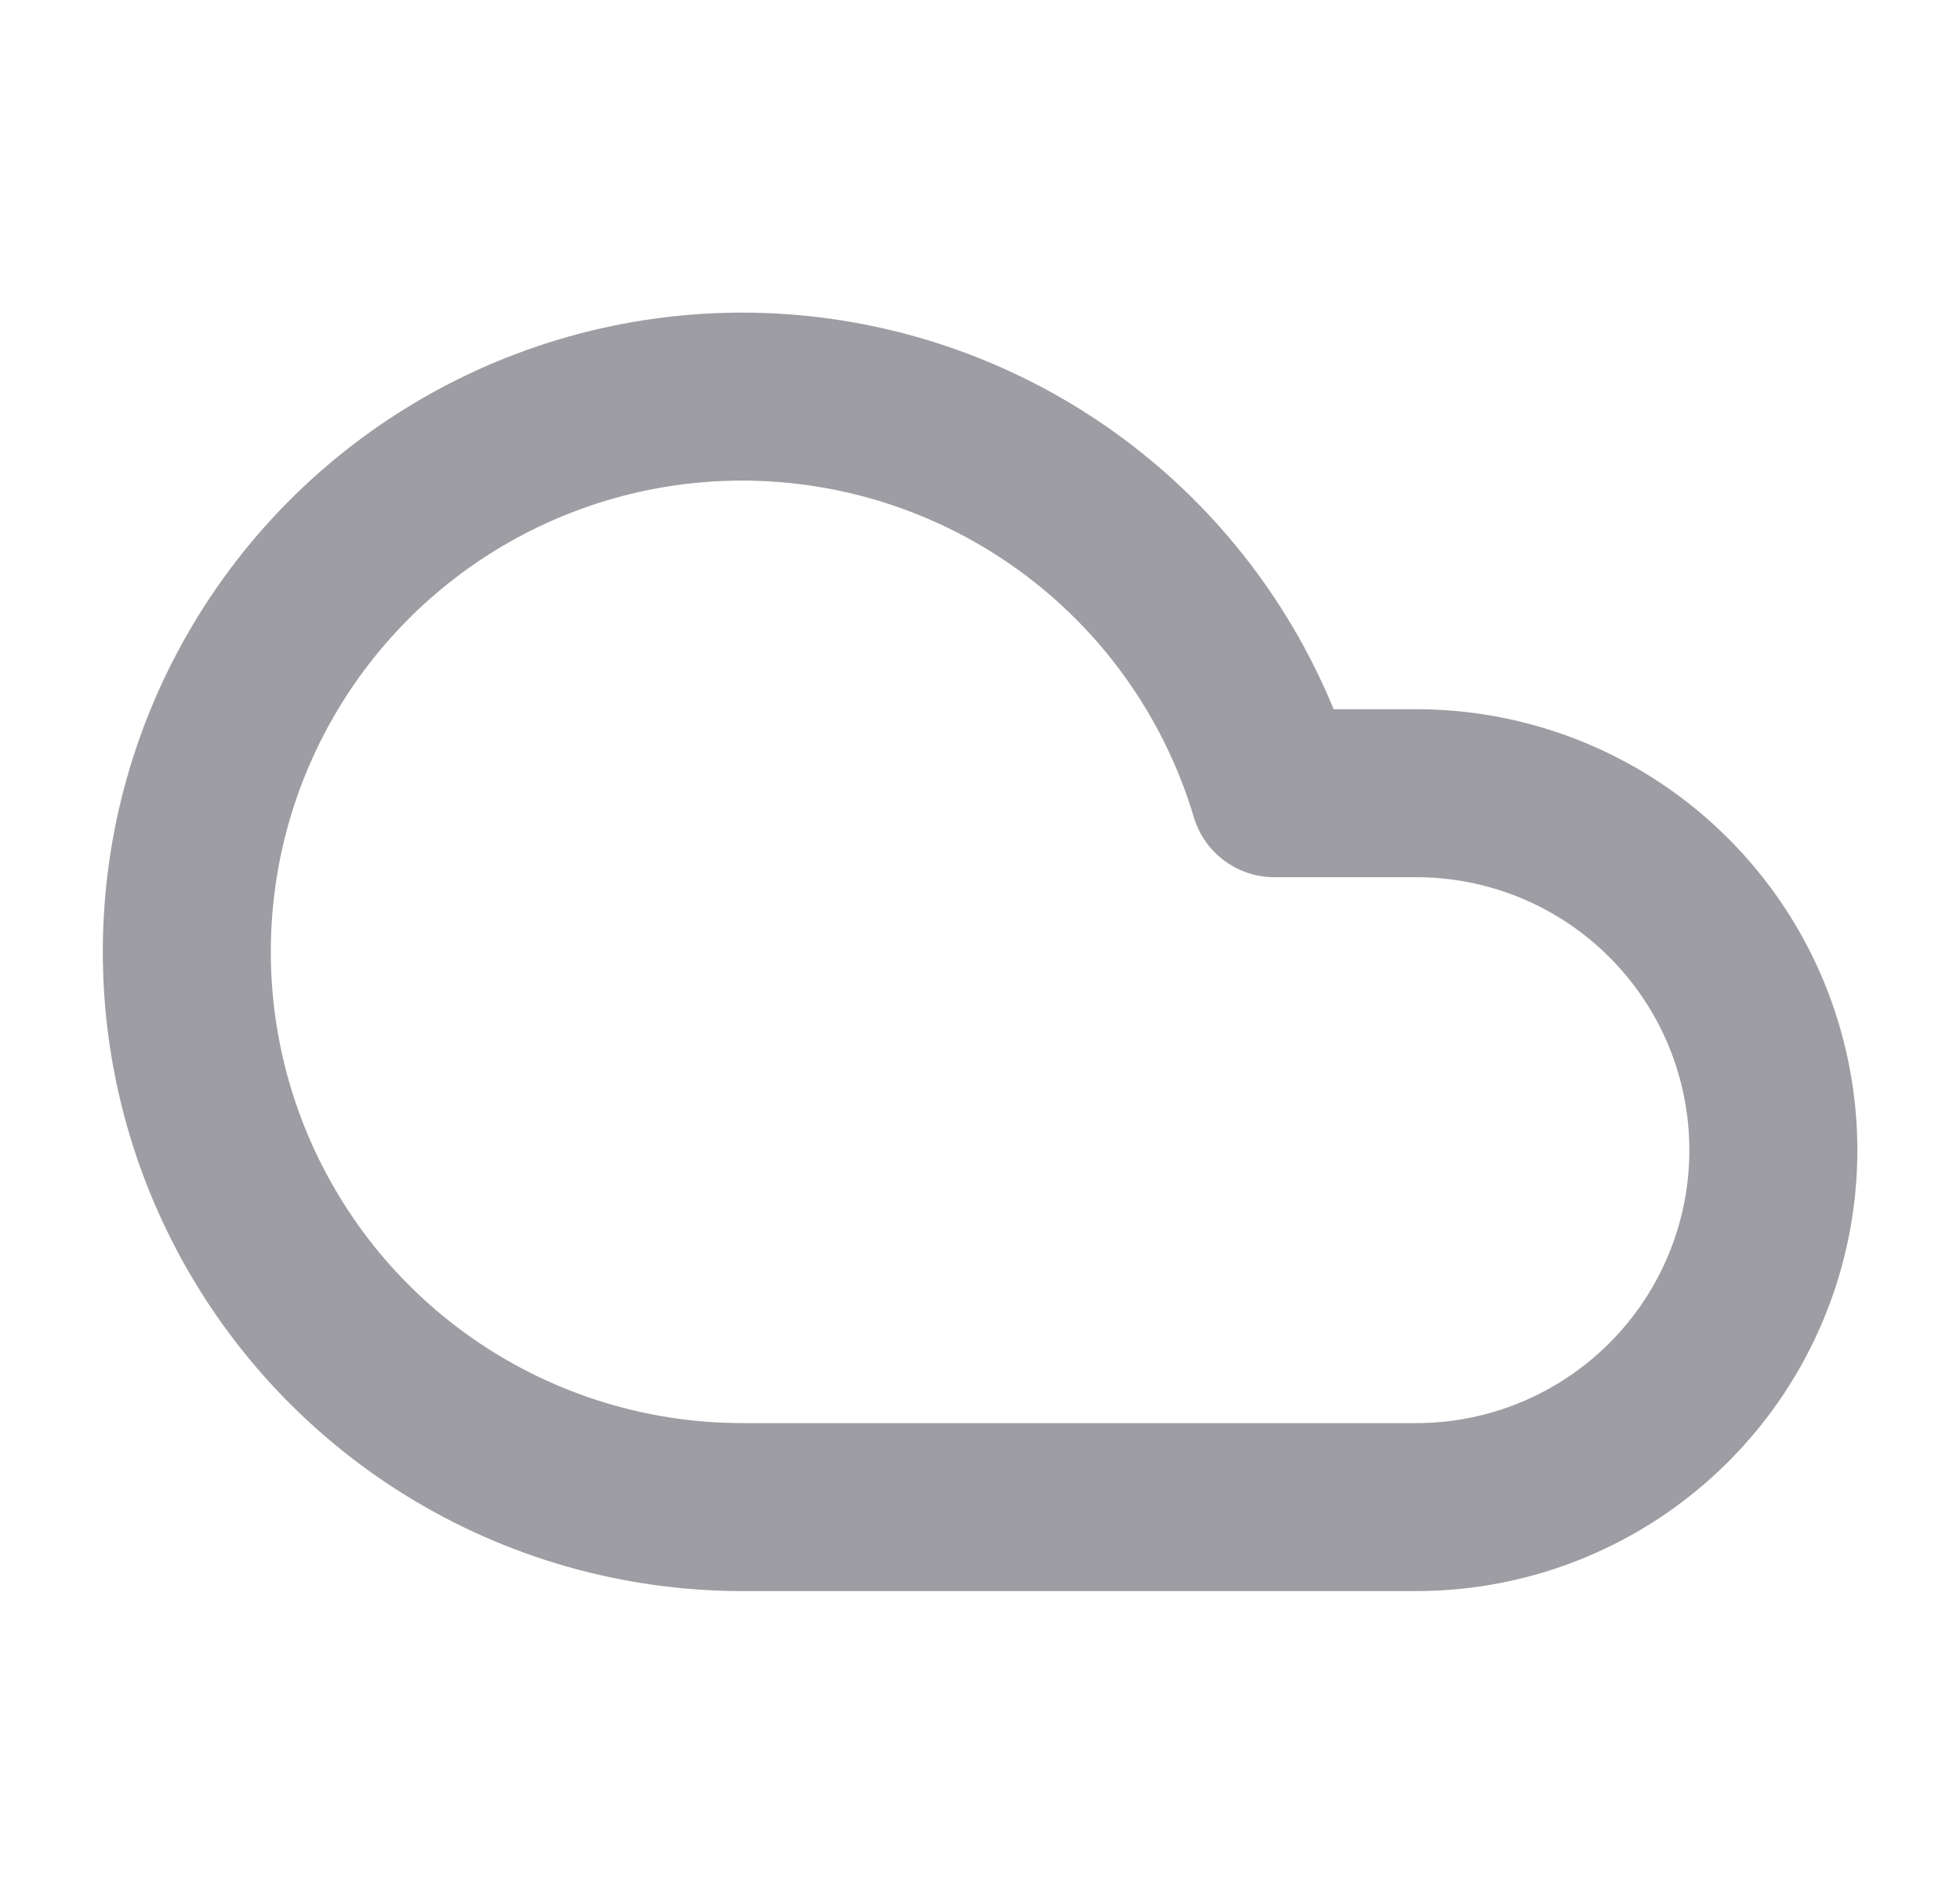 <svg width="35" height="34" viewBox="0 0 35 34" fill="none" xmlns="http://www.w3.org/2000/svg">
<path d="M25.292 26.917H13.25C11.411 26.916 9.608 26.404 8.043 25.438C6.479 24.472 5.213 23.09 4.389 21.446C3.564 19.803 3.213 17.962 3.374 16.13C3.535 14.298 4.203 12.547 5.302 11.073C6.402 9.598 7.889 8.459 9.599 7.781C11.308 7.103 13.173 6.915 14.983 7.236C16.794 7.557 18.48 8.375 19.853 9.599C21.225 10.823 22.23 12.404 22.756 14.167H25.292C26.982 14.167 28.604 14.838 29.799 16.034C30.995 17.229 31.667 18.851 31.667 20.542C31.667 22.233 30.995 23.854 29.799 25.049C28.604 26.245 26.982 26.917 25.292 26.917Z" stroke="#9D9DA3" stroke-width="3" stroke-linecap="round" stroke-linejoin="round"/>
</svg>
